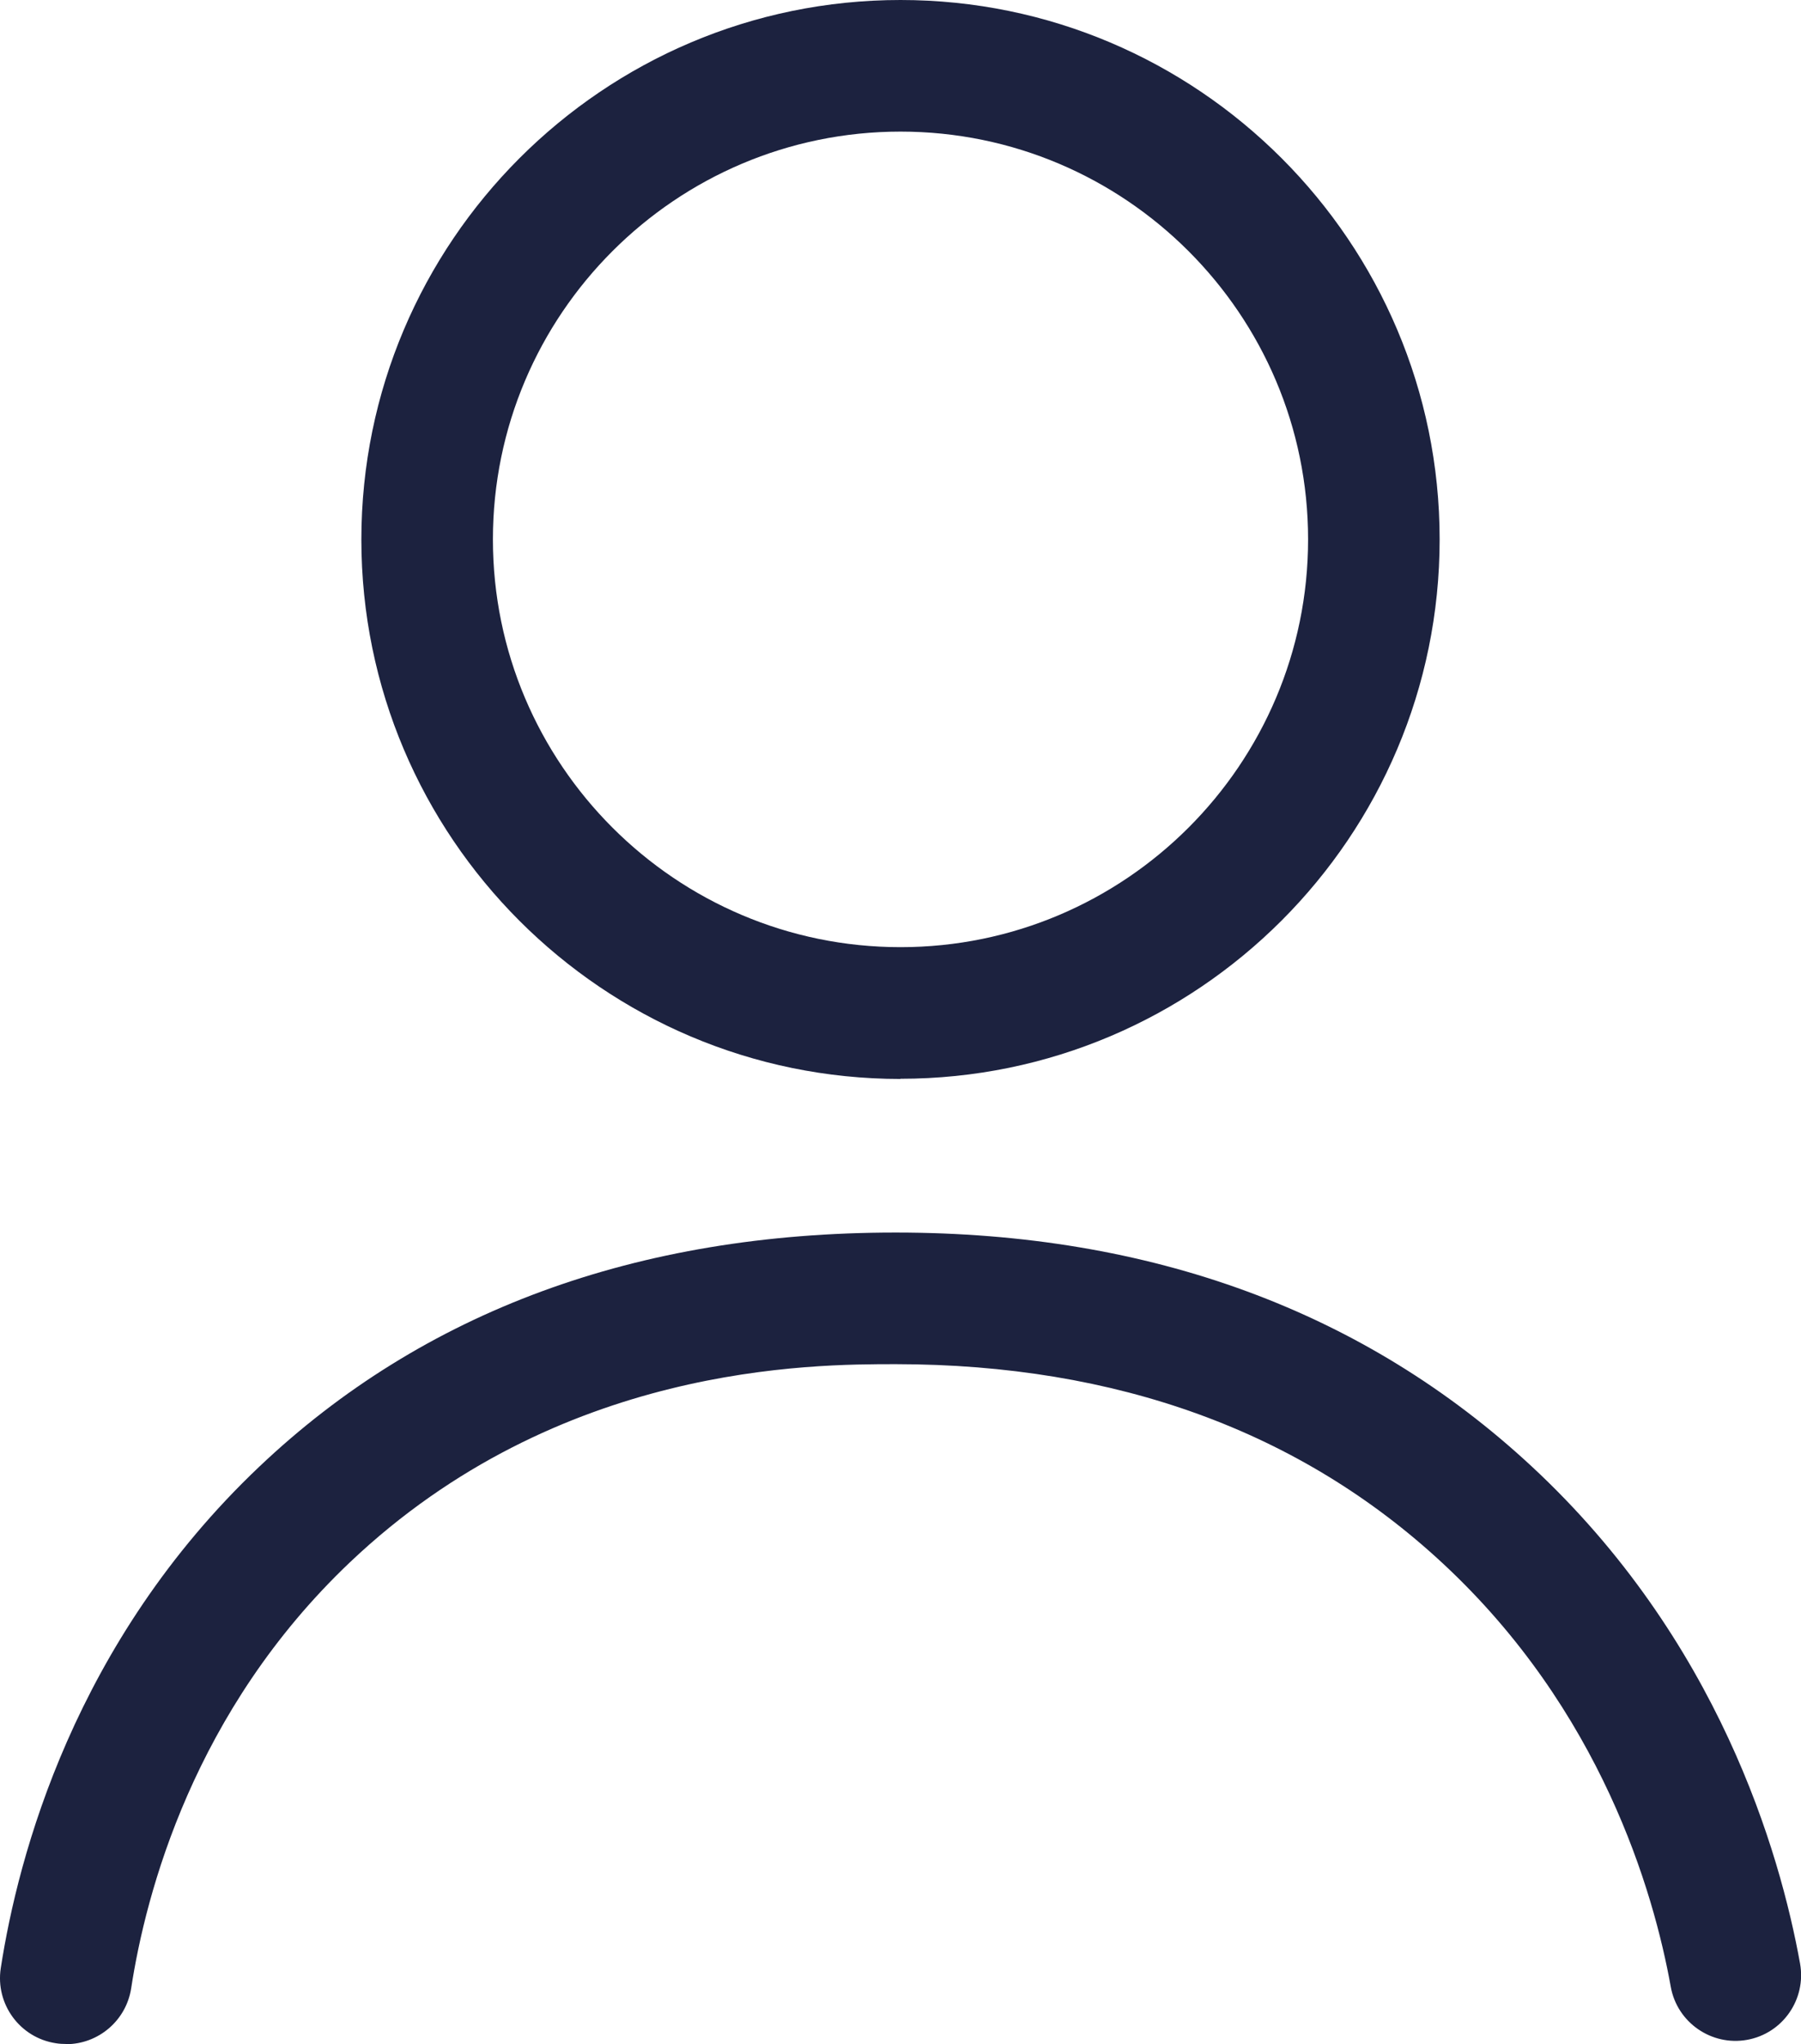 <svg xmlns="http://www.w3.org/2000/svg" id="Laag_1" data-name="Laag 1" viewBox="0 0 95.84 108.72"><defs><style>      .cls-1 {        fill: #1c223f;        stroke-width: 0px;      }    </style></defs><path class="cls-1" d="m47.92,57.39c-15.82,0-28.69-12.87-28.69-28.69S32.1,0,47.92,0s28.69,12.87,28.69,28.69-12.87,28.69-28.69,28.69Zm0-50.39c-11.96,0-21.69,9.73-21.69,21.69s9.73,21.69,21.69,21.69,21.69-9.73,21.69-21.69S59.88,7,47.92,7Z"></path><path class="cls-1" d="m3.51,108.72c-.18,0-.36-.01-.54-.04-1.91-.29-3.22-2.08-2.93-3.99.92-5.96,3.92-17.35,13.75-26.67,8.72-8.27,20.1-12.46,33.85-12.46h.04c13.56,0,24.94,4.19,33.82,12.43,9.95,9.23,13.22,20.53,14.29,26.45.34,1.9-.92,3.72-2.82,4.06-1.89.34-3.72-.92-4.06-2.82-.91-5.06-3.7-14.71-12.16-22.55-7.55-7-17.33-10.56-29.07-10.57-4.46,0-17.94-.01-29.06,10.54-8.31,7.89-10.86,17.58-11.64,22.66-.27,1.73-1.76,2.97-3.46,2.97Z"></path></svg>